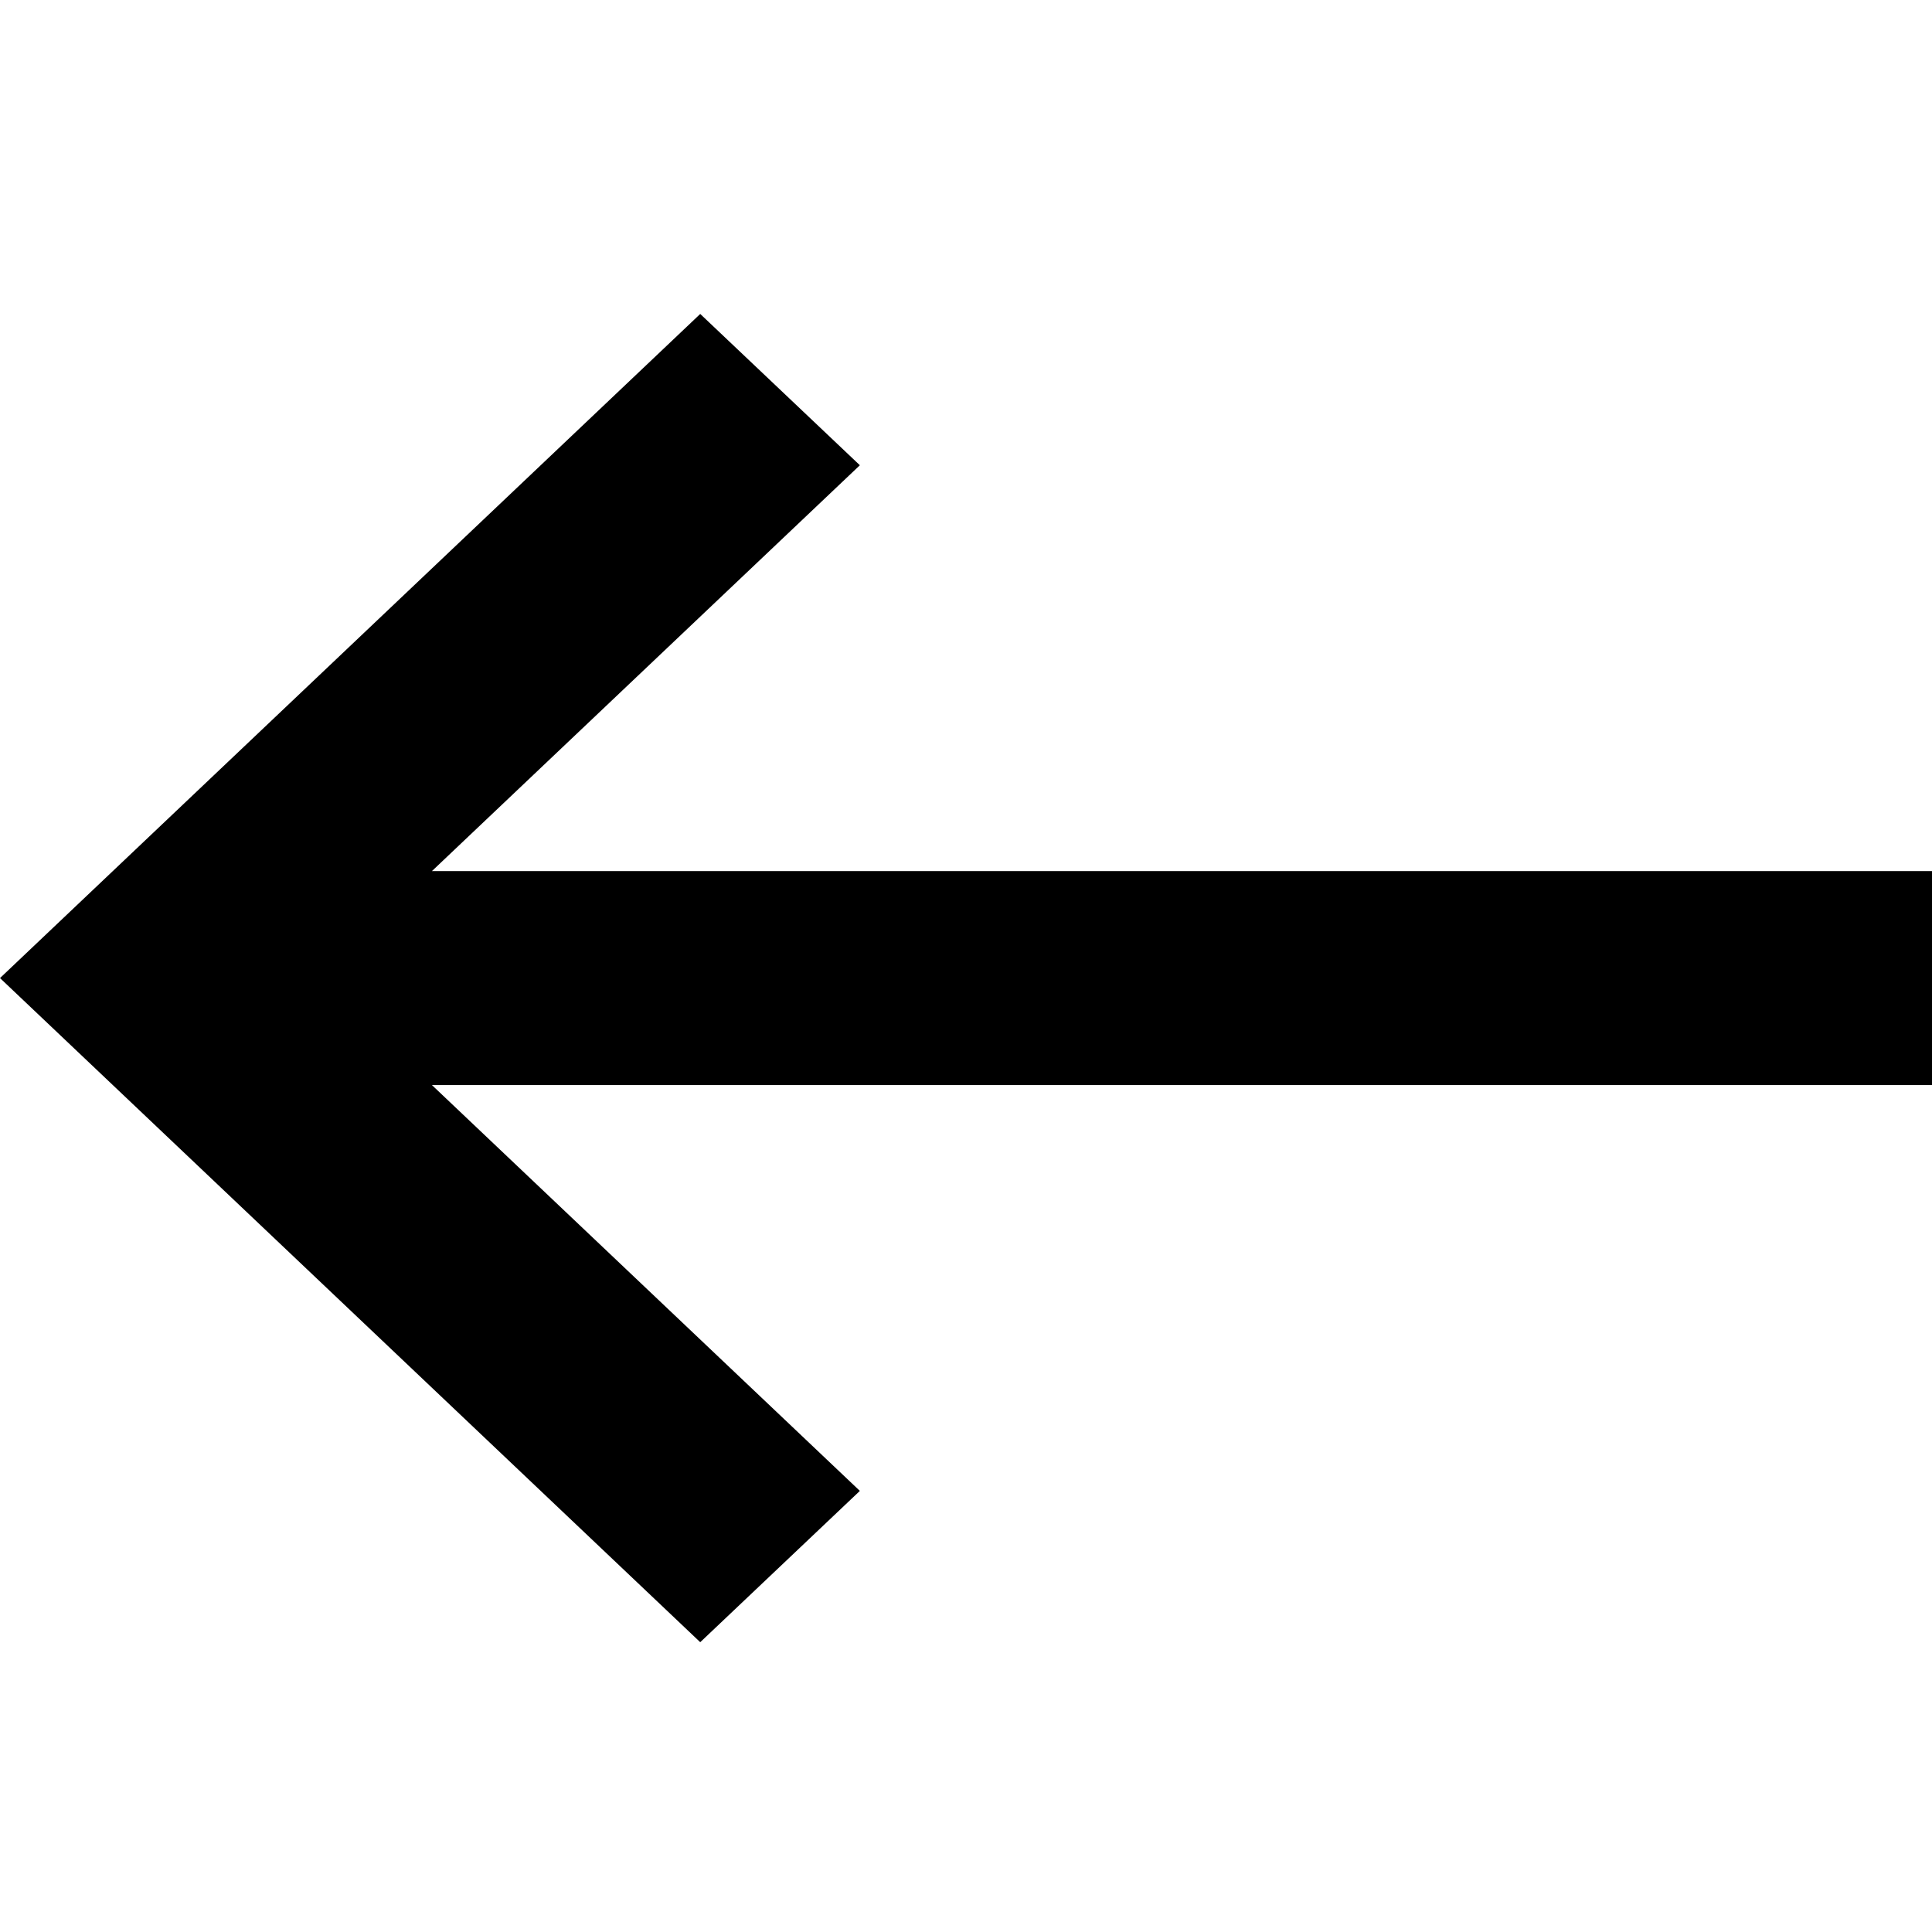 <svg width="16" height="16" viewBox="0 0 16 16" fill="none" xmlns="http://www.w3.org/2000/svg">
<path fill-rule="evenodd" clip-rule="evenodd" d="M3.577 8.986L7.121 12.347L5.799 13.6L4.80825e-07 8.1L5.799 2.6L7.121 3.853L3.577 7.214L16 7.214L16 8.986L3.577 8.986Z" fill="currentColor"/>
</svg>
